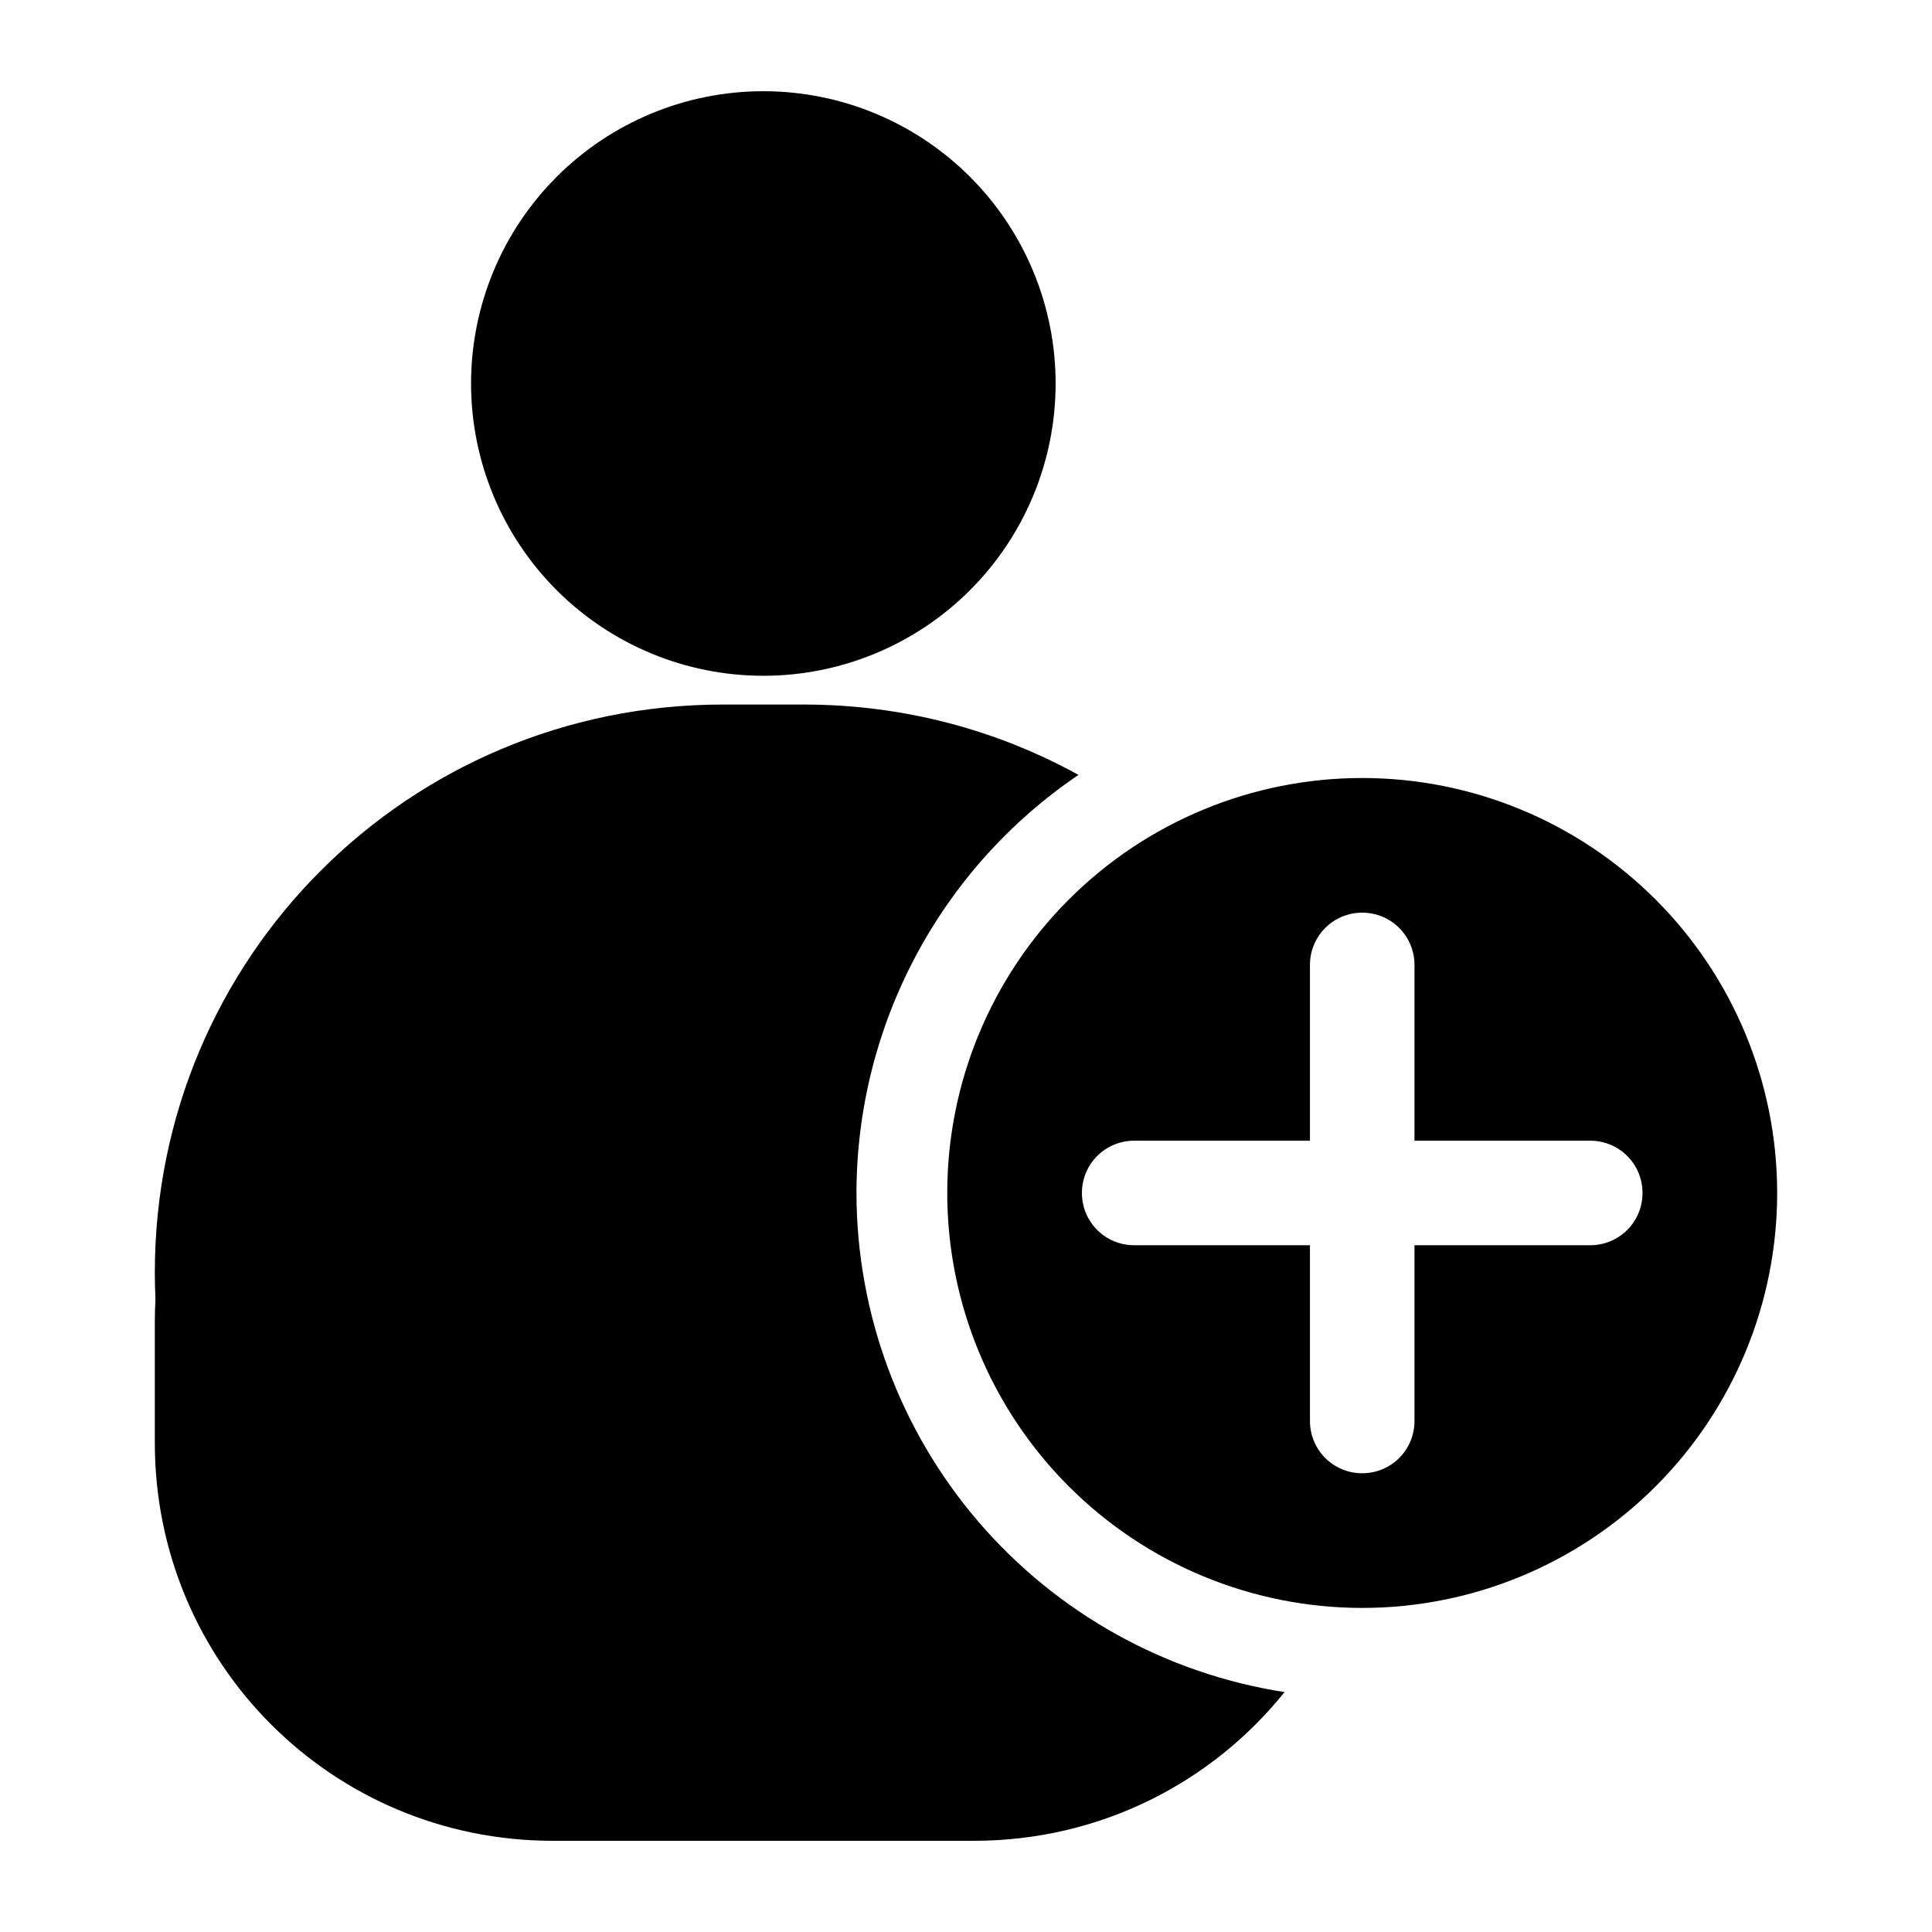 <?xml version="1.0" encoding="UTF-8"?>
<!-- Uploaded to: SVG Repo, www.svgrepo.com, Generator: SVG Repo Mixer Tools -->
<svg fill="#000000" width="800px" height="800px" version="1.1" viewBox="144 144 512 512" xmlns="http://www.w3.org/2000/svg">
 <g>
  <path d="m423.75 245.63c0 20.543-8.16 40.246-22.688 54.773-14.523 14.523-34.227 22.684-54.77 22.684s-40.246-8.16-54.773-22.684c-14.523-14.527-22.684-34.23-22.684-54.773 0-20.543 8.16-40.246 22.684-54.77 14.527-14.527 34.23-22.688 54.773-22.688s40.246 8.16 54.77 22.688c14.527 14.523 22.688 34.227 22.688 54.77z"/>
  <path d="m335.59 330.71c-83.41 0-150.56 67.148-150.56 150.56 0 2.363 0.059 4.711 0.168 7.047-0.109 1.969-0.168 3.949-0.168 5.945v32.098c0 58.43 47.039 105.47 105.47 105.47h111.59c33.379 0 63.035-15.355 82.332-39.41h-0.004c-31.574-4.906-60.352-20.93-81.152-45.18s-32.254-55.137-32.293-87.086c0.051-44.398 22.086-85.891 58.84-110.8-21.559-11.883-46.367-18.645-72.82-18.645z"/>
  <path d="m505 350.18c-29.164 0-57.137 11.586-77.758 32.211-20.625 20.621-32.211 48.594-32.211 77.758 0 29.164 11.586 57.137 32.211 77.758 20.621 20.625 48.594 32.211 77.758 32.211 29.164 0 57.137-11.586 77.758-32.211 20.625-20.621 32.211-48.594 32.211-77.758 0-29.164-11.586-57.137-32.211-77.758-20.621-20.625-48.594-32.211-77.758-32.211zm0 35.688c7.672 0 13.852 6.176 13.852 13.848v46.582h46.582c7.672 0 13.848 6.176 13.848 13.848s-6.176 13.852-13.848 13.852h-46.582v46.582c0 7.672-6.18 13.848-13.852 13.848s-13.848-6.176-13.848-13.848v-46.582h-46.582c-7.672 0-13.848-6.18-13.848-13.852s6.176-13.848 13.848-13.848h46.582v-46.582c0-7.672 6.176-13.848 13.848-13.848z"/>
 </g>
</svg>